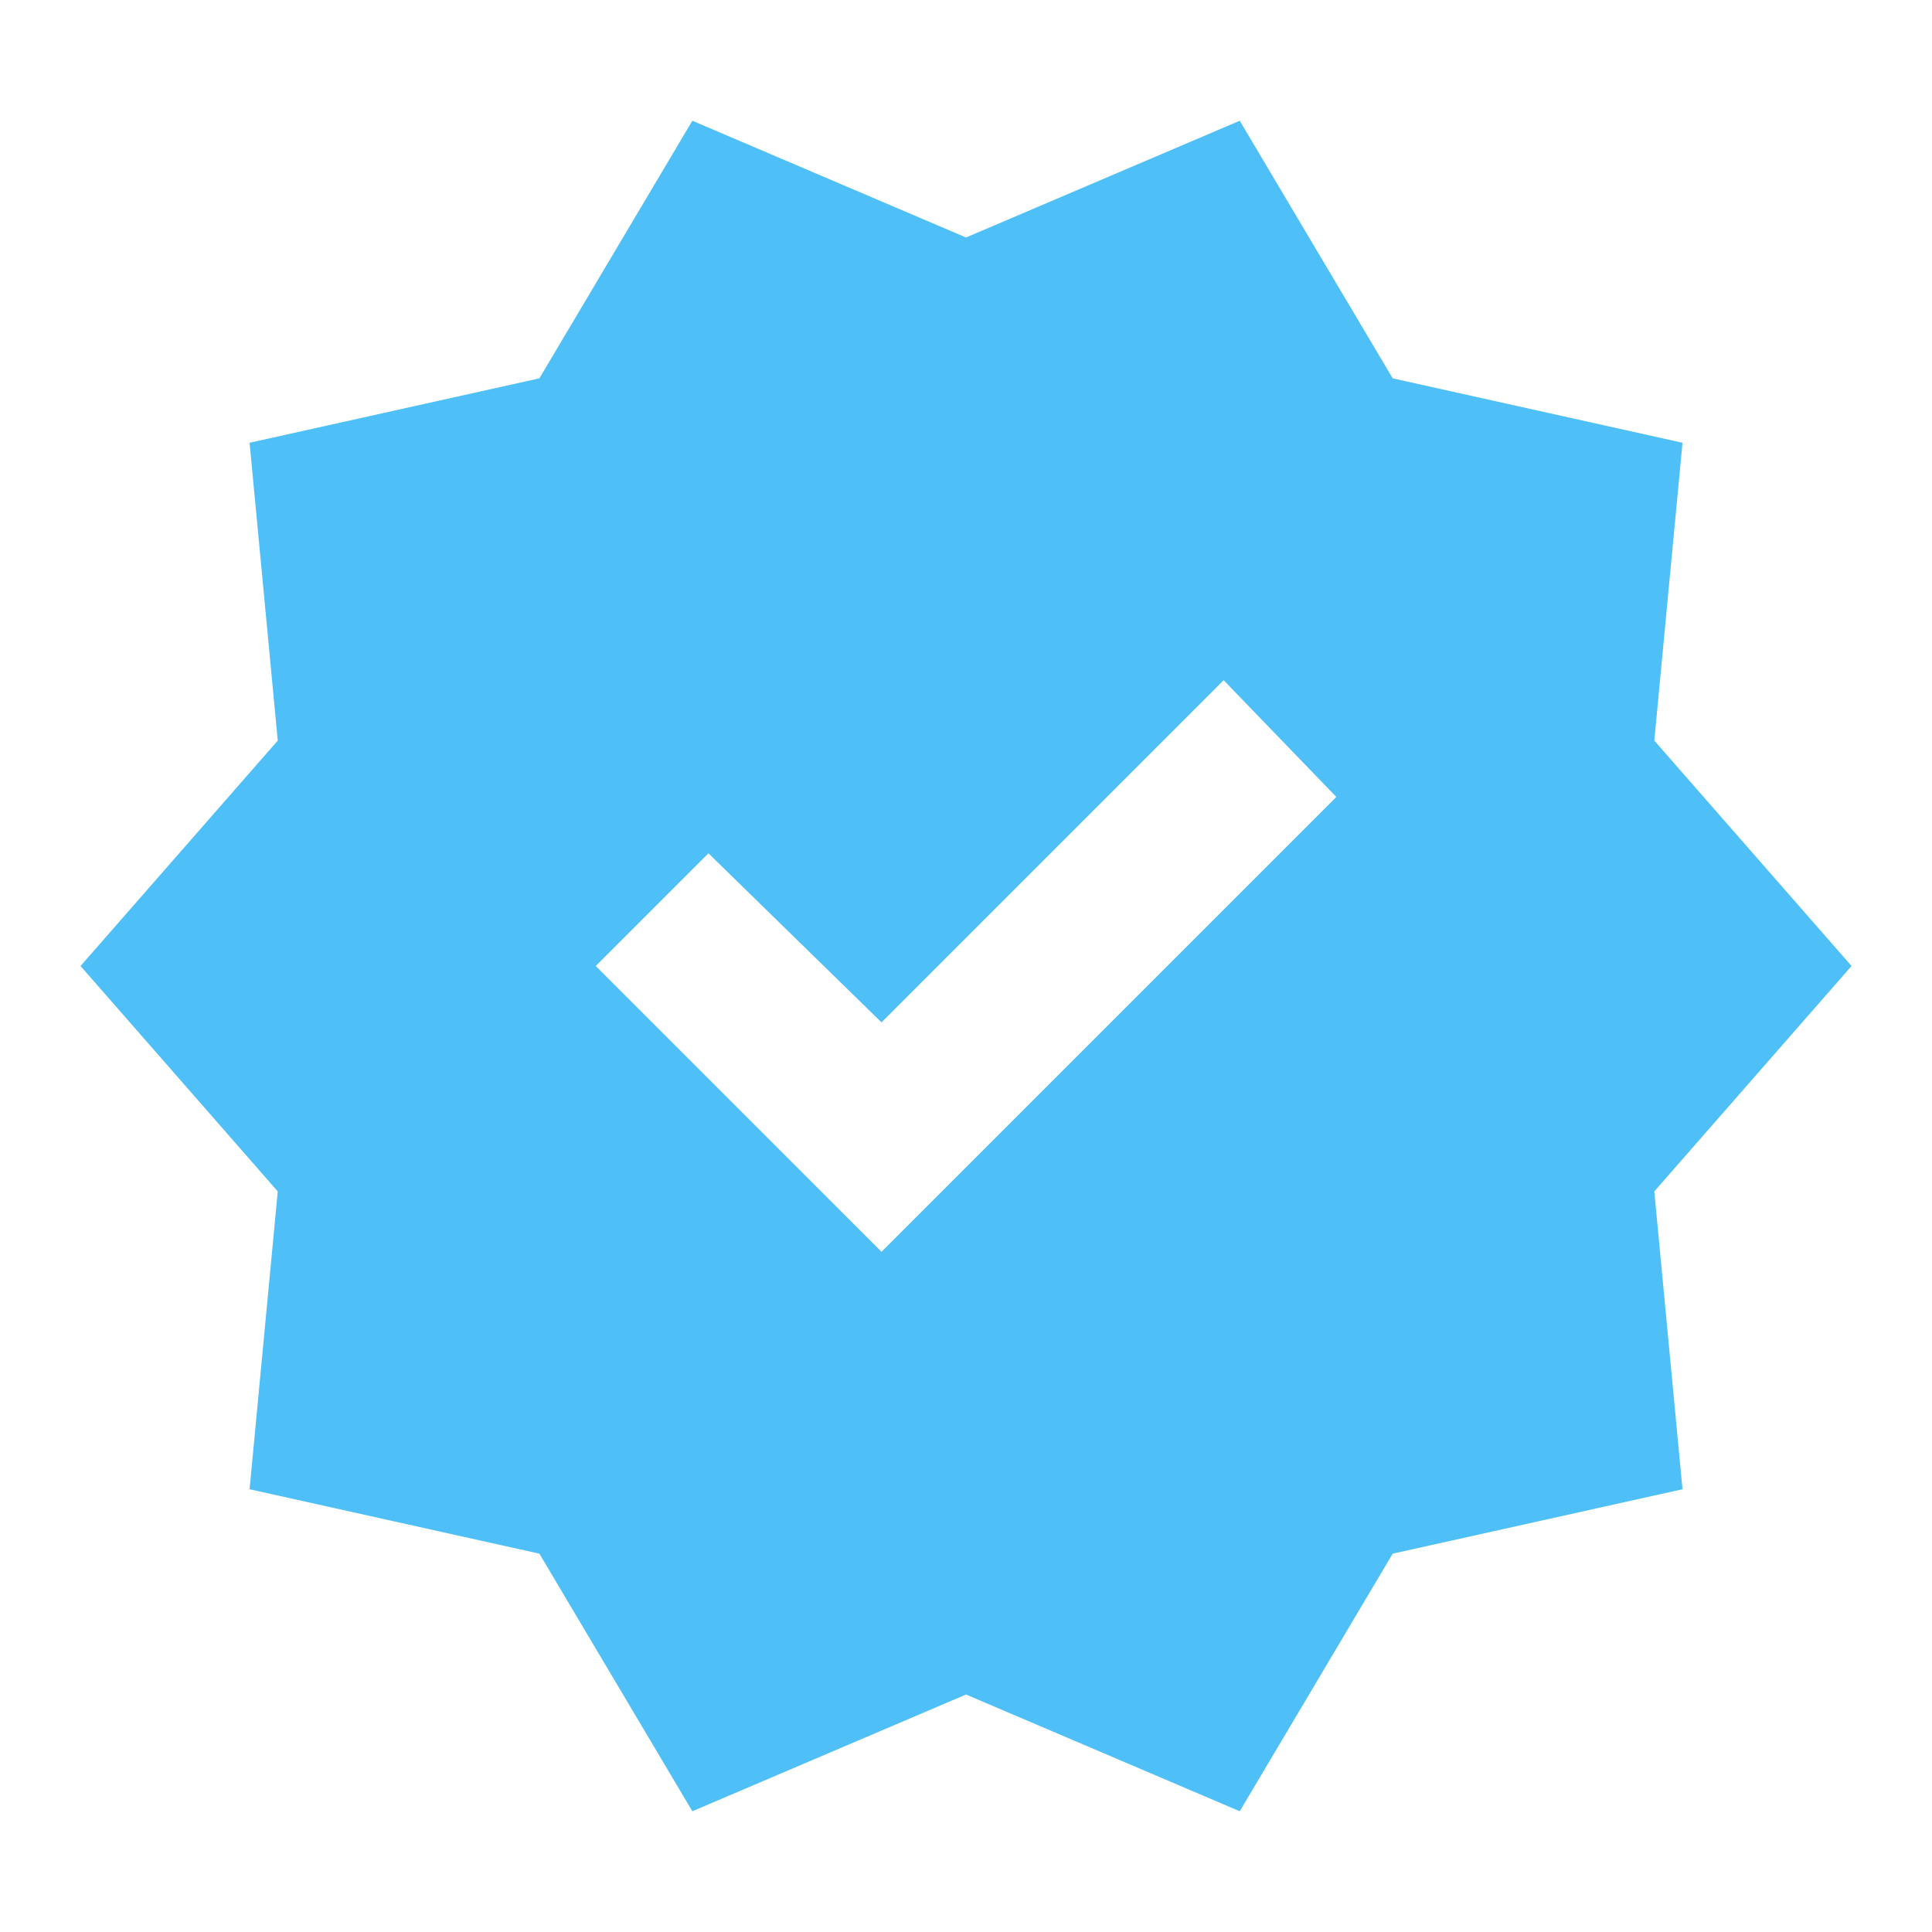 <svg width="64" height="64" viewBox="0 0 64 64" fill="none" xmlns="http://www.w3.org/2000/svg">
<mask id="mask0_2403_4547" style="mask-type:alpha" maskUnits="userSpaceOnUse" x="0" y="0" width="64" height="64">
<rect width="64" height="64" fill="#D9D9D9"/>
</mask>
<g mask="url(#mask0_2403_4547)">
<path d="M22.935 60L17.868 51.467L8.268 49.333L9.201 39.467L2.668 32L9.201 24.533L8.268 14.667L17.868 12.533L22.935 4L32.001 7.867L41.068 4L46.135 12.533L55.735 14.667L54.801 24.533L61.335 32L54.801 39.467L55.735 49.333L46.135 51.467L41.068 60L32.001 56.133L22.935 60ZM29.201 41.467L44.268 26.4L40.535 22.533L29.201 33.867L23.468 28.267L19.735 32L29.201 41.467Z" fill="#4FBFF7"/>
</g>
</svg>
